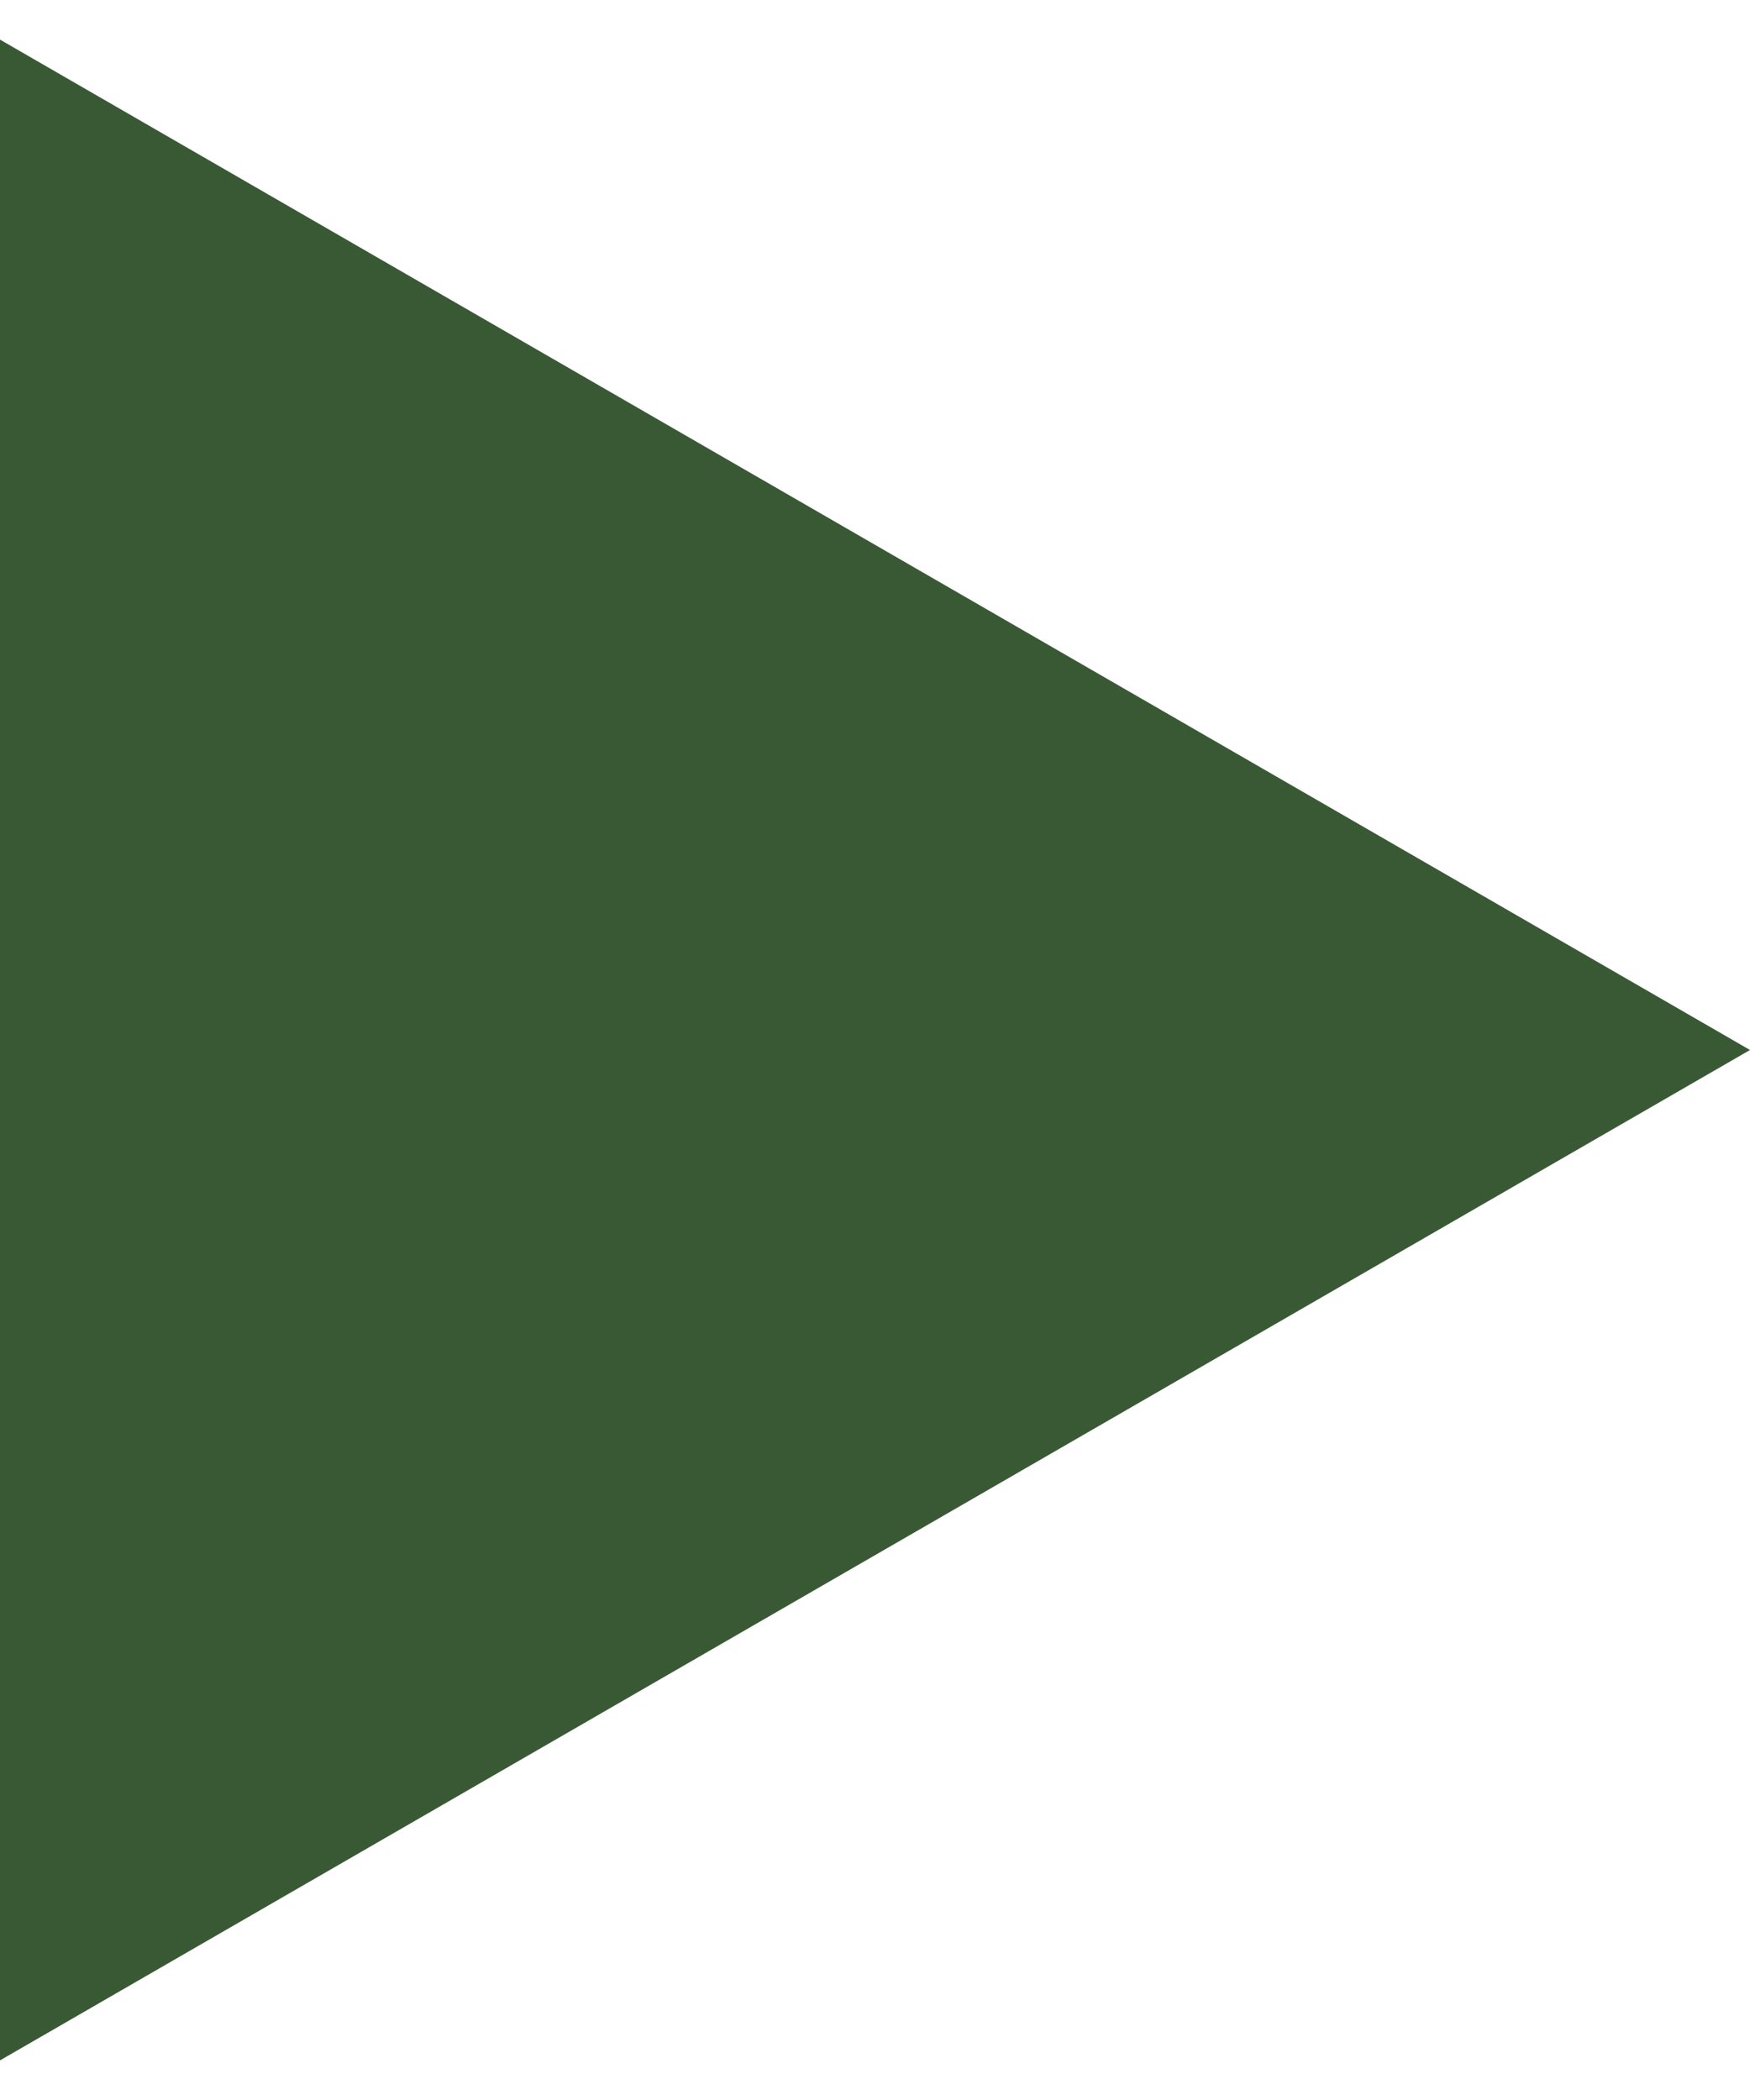 <?xml version="1.0" encoding="UTF-8"?> <svg xmlns="http://www.w3.org/2000/svg" width="30" height="36" viewBox="0 0 30 36" fill="none"> <path d="M30 18L-1.63133e-06 35.321L-1.17124e-07 0.679L30 18Z" fill="#395934"></path> </svg> 